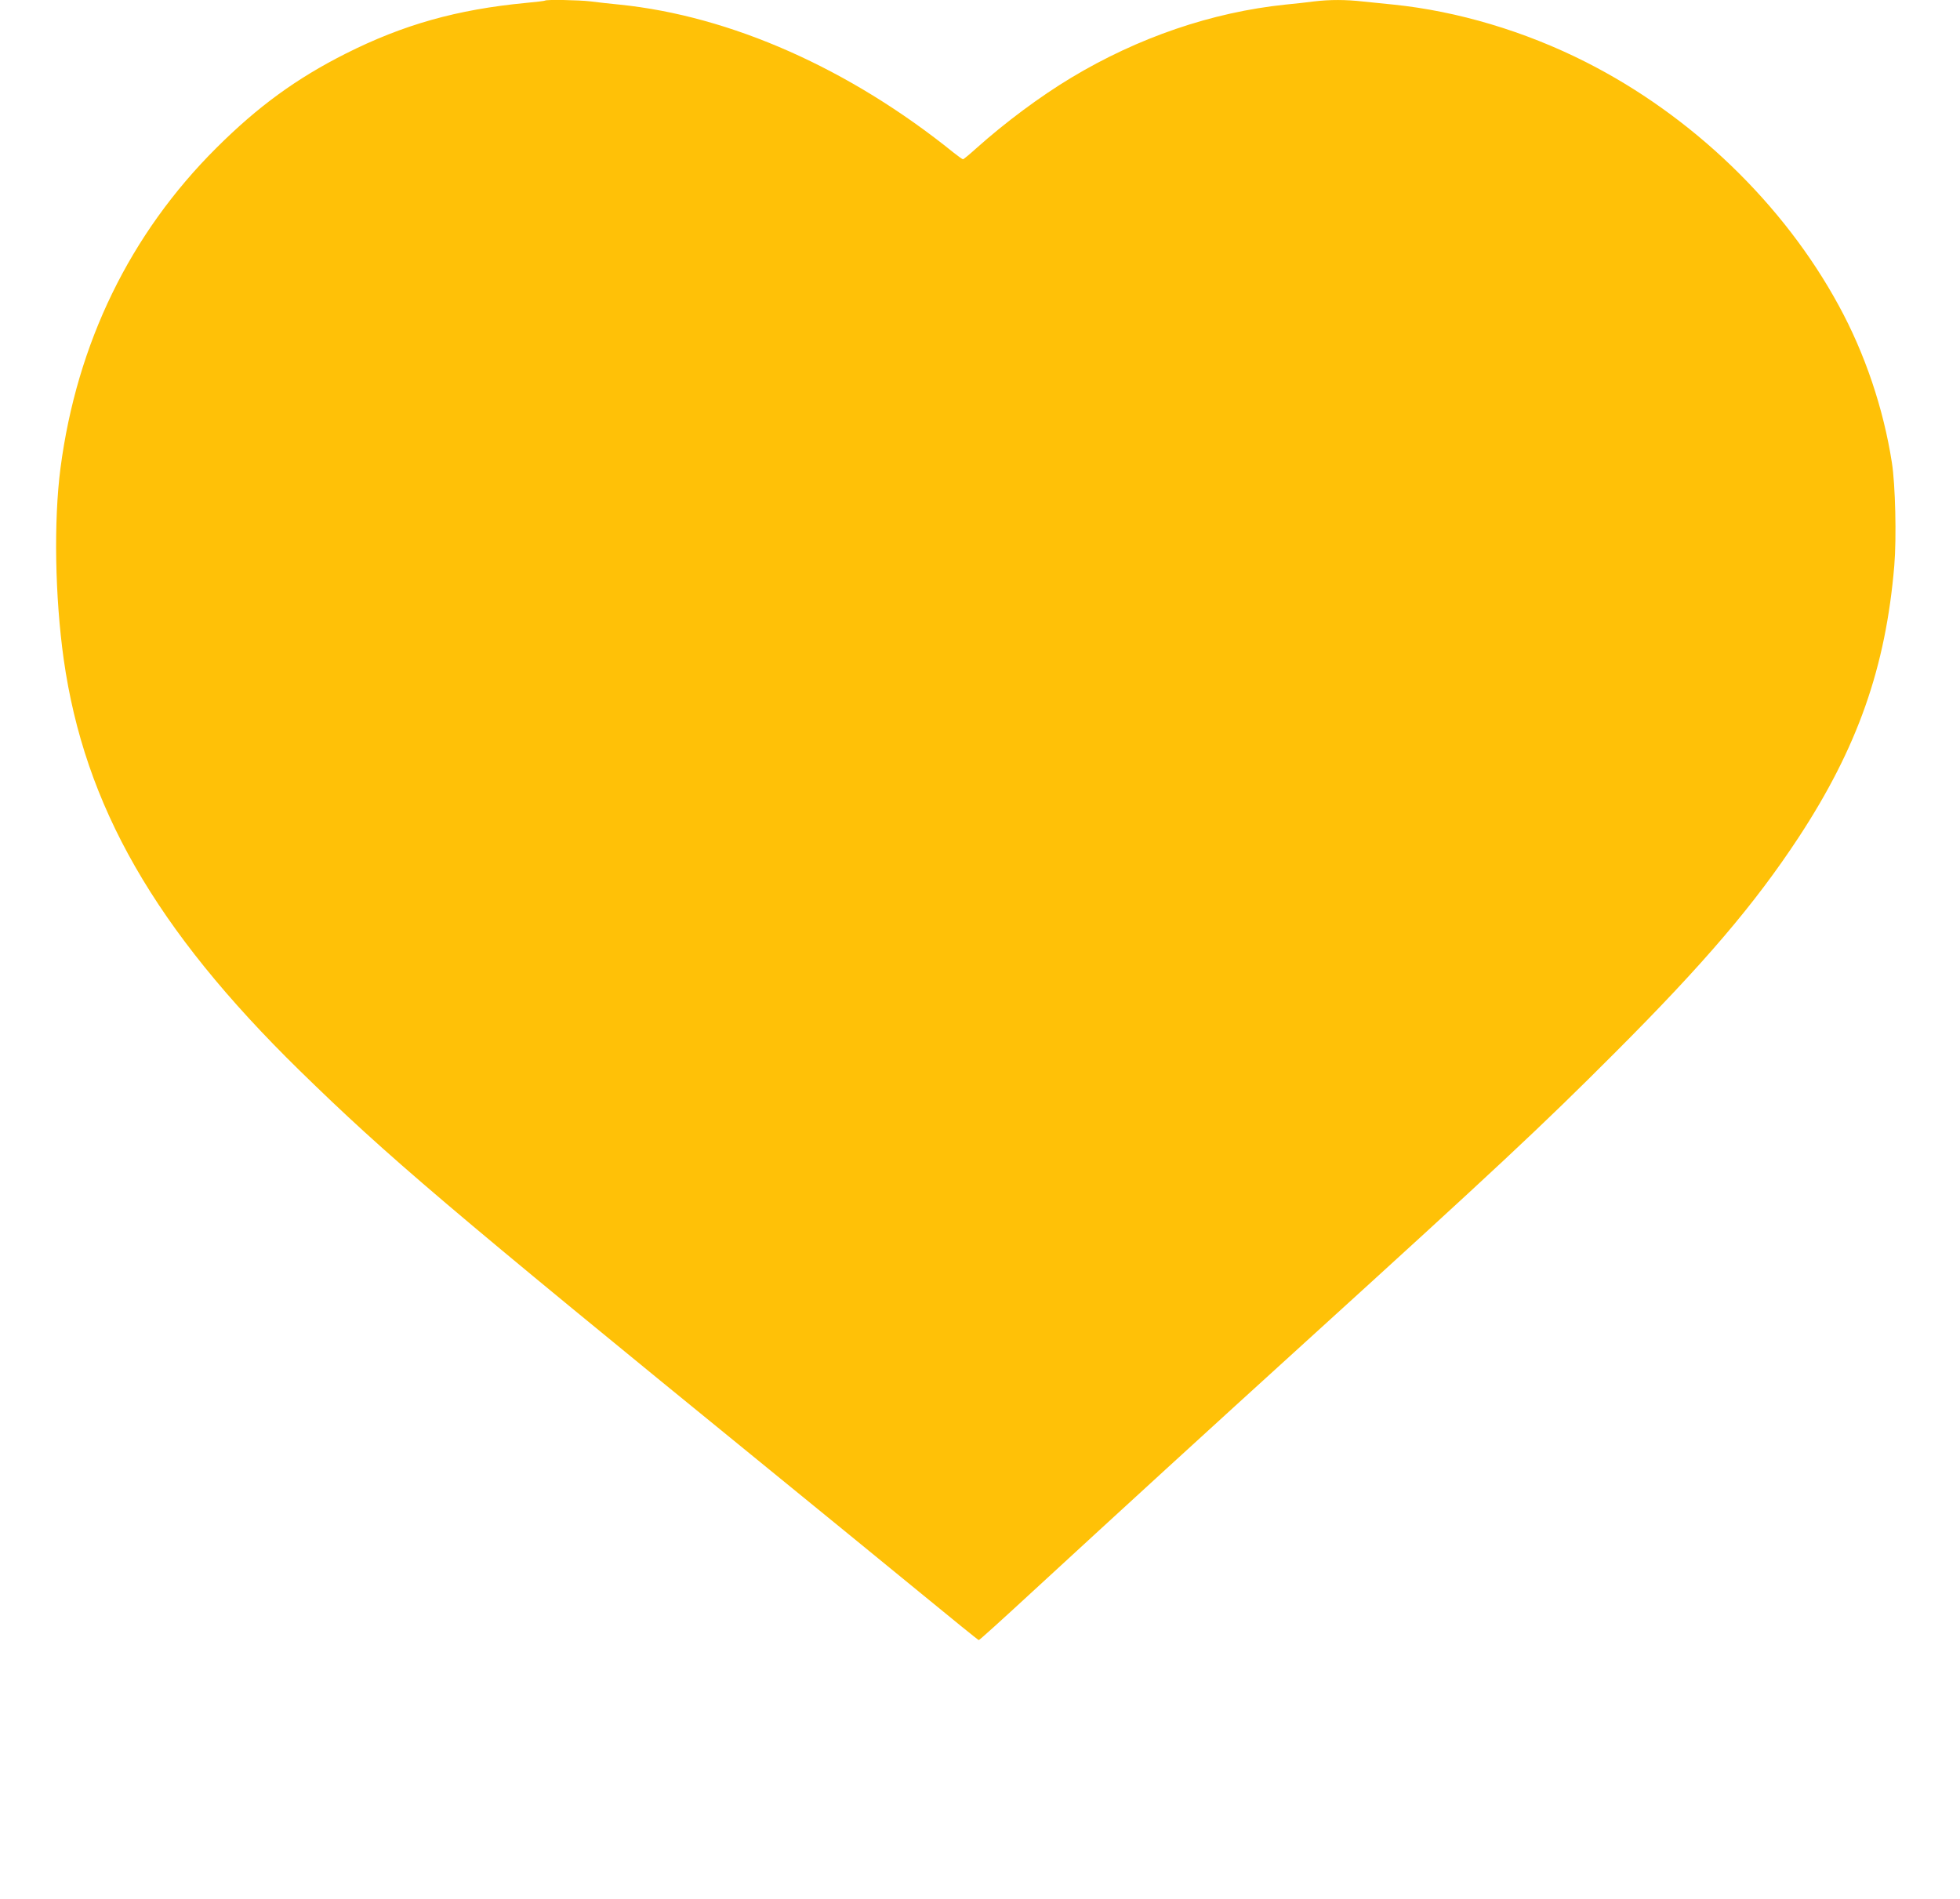 <?xml version="1.0" standalone="no"?>
<!DOCTYPE svg PUBLIC "-//W3C//DTD SVG 20010904//EN"
 "http://www.w3.org/TR/2001/REC-SVG-20010904/DTD/svg10.dtd">
<svg version="1.0" xmlns="http://www.w3.org/2000/svg"
 width="1280pt" height="1240pt" viewBox="0 0 1280 1240"
 preserveAspectRatio="xMidYMid meet">
<g transform="translate(0,1240) scale(0.1,-0.1)"
fill="#ffc107" stroke="none">
<path d="M3559 12396 c-2 -2 -58 -9 -124 -15 -451 -43 -802 -142 -1179 -332
-321 -162 -571 -344 -842 -614 -565 -562 -912 -1276 -1019 -2092 -45 -346 -36
-841 21 -1248 136 -958 597 -1762 1540 -2685 574 -561 956 -886 3069 -2607
325 -264 763 -623 975 -796 212 -174 388 -317 392 -317 5 0 155 136 335 302
616 567 1148 1054 1813 1658 1229 1117 1527 1395 2005 1874 586 586 915 973
1200 1406 386 588 570 1111 626 1778 15 178 7 529 -16 672 -55 353 -176 712
-347 1025 -361 664 -960 1240 -1652 1590 -397 201 -837 332 -1256 375 -58 6
-146 15 -197 20 -115 13 -218 13 -319 1 -43 -6 -128 -15 -189 -21 -481 -50
-963 -215 -1400 -478 -203 -122 -431 -292 -620 -461 -43 -39 -82 -71 -86 -71
-4 0 -31 19 -61 43 -680 549 -1456 893 -2183 967 -60 6 -146 15 -189 21 -77 9
-289 13 -297 5z"/>
</g>
</svg>
